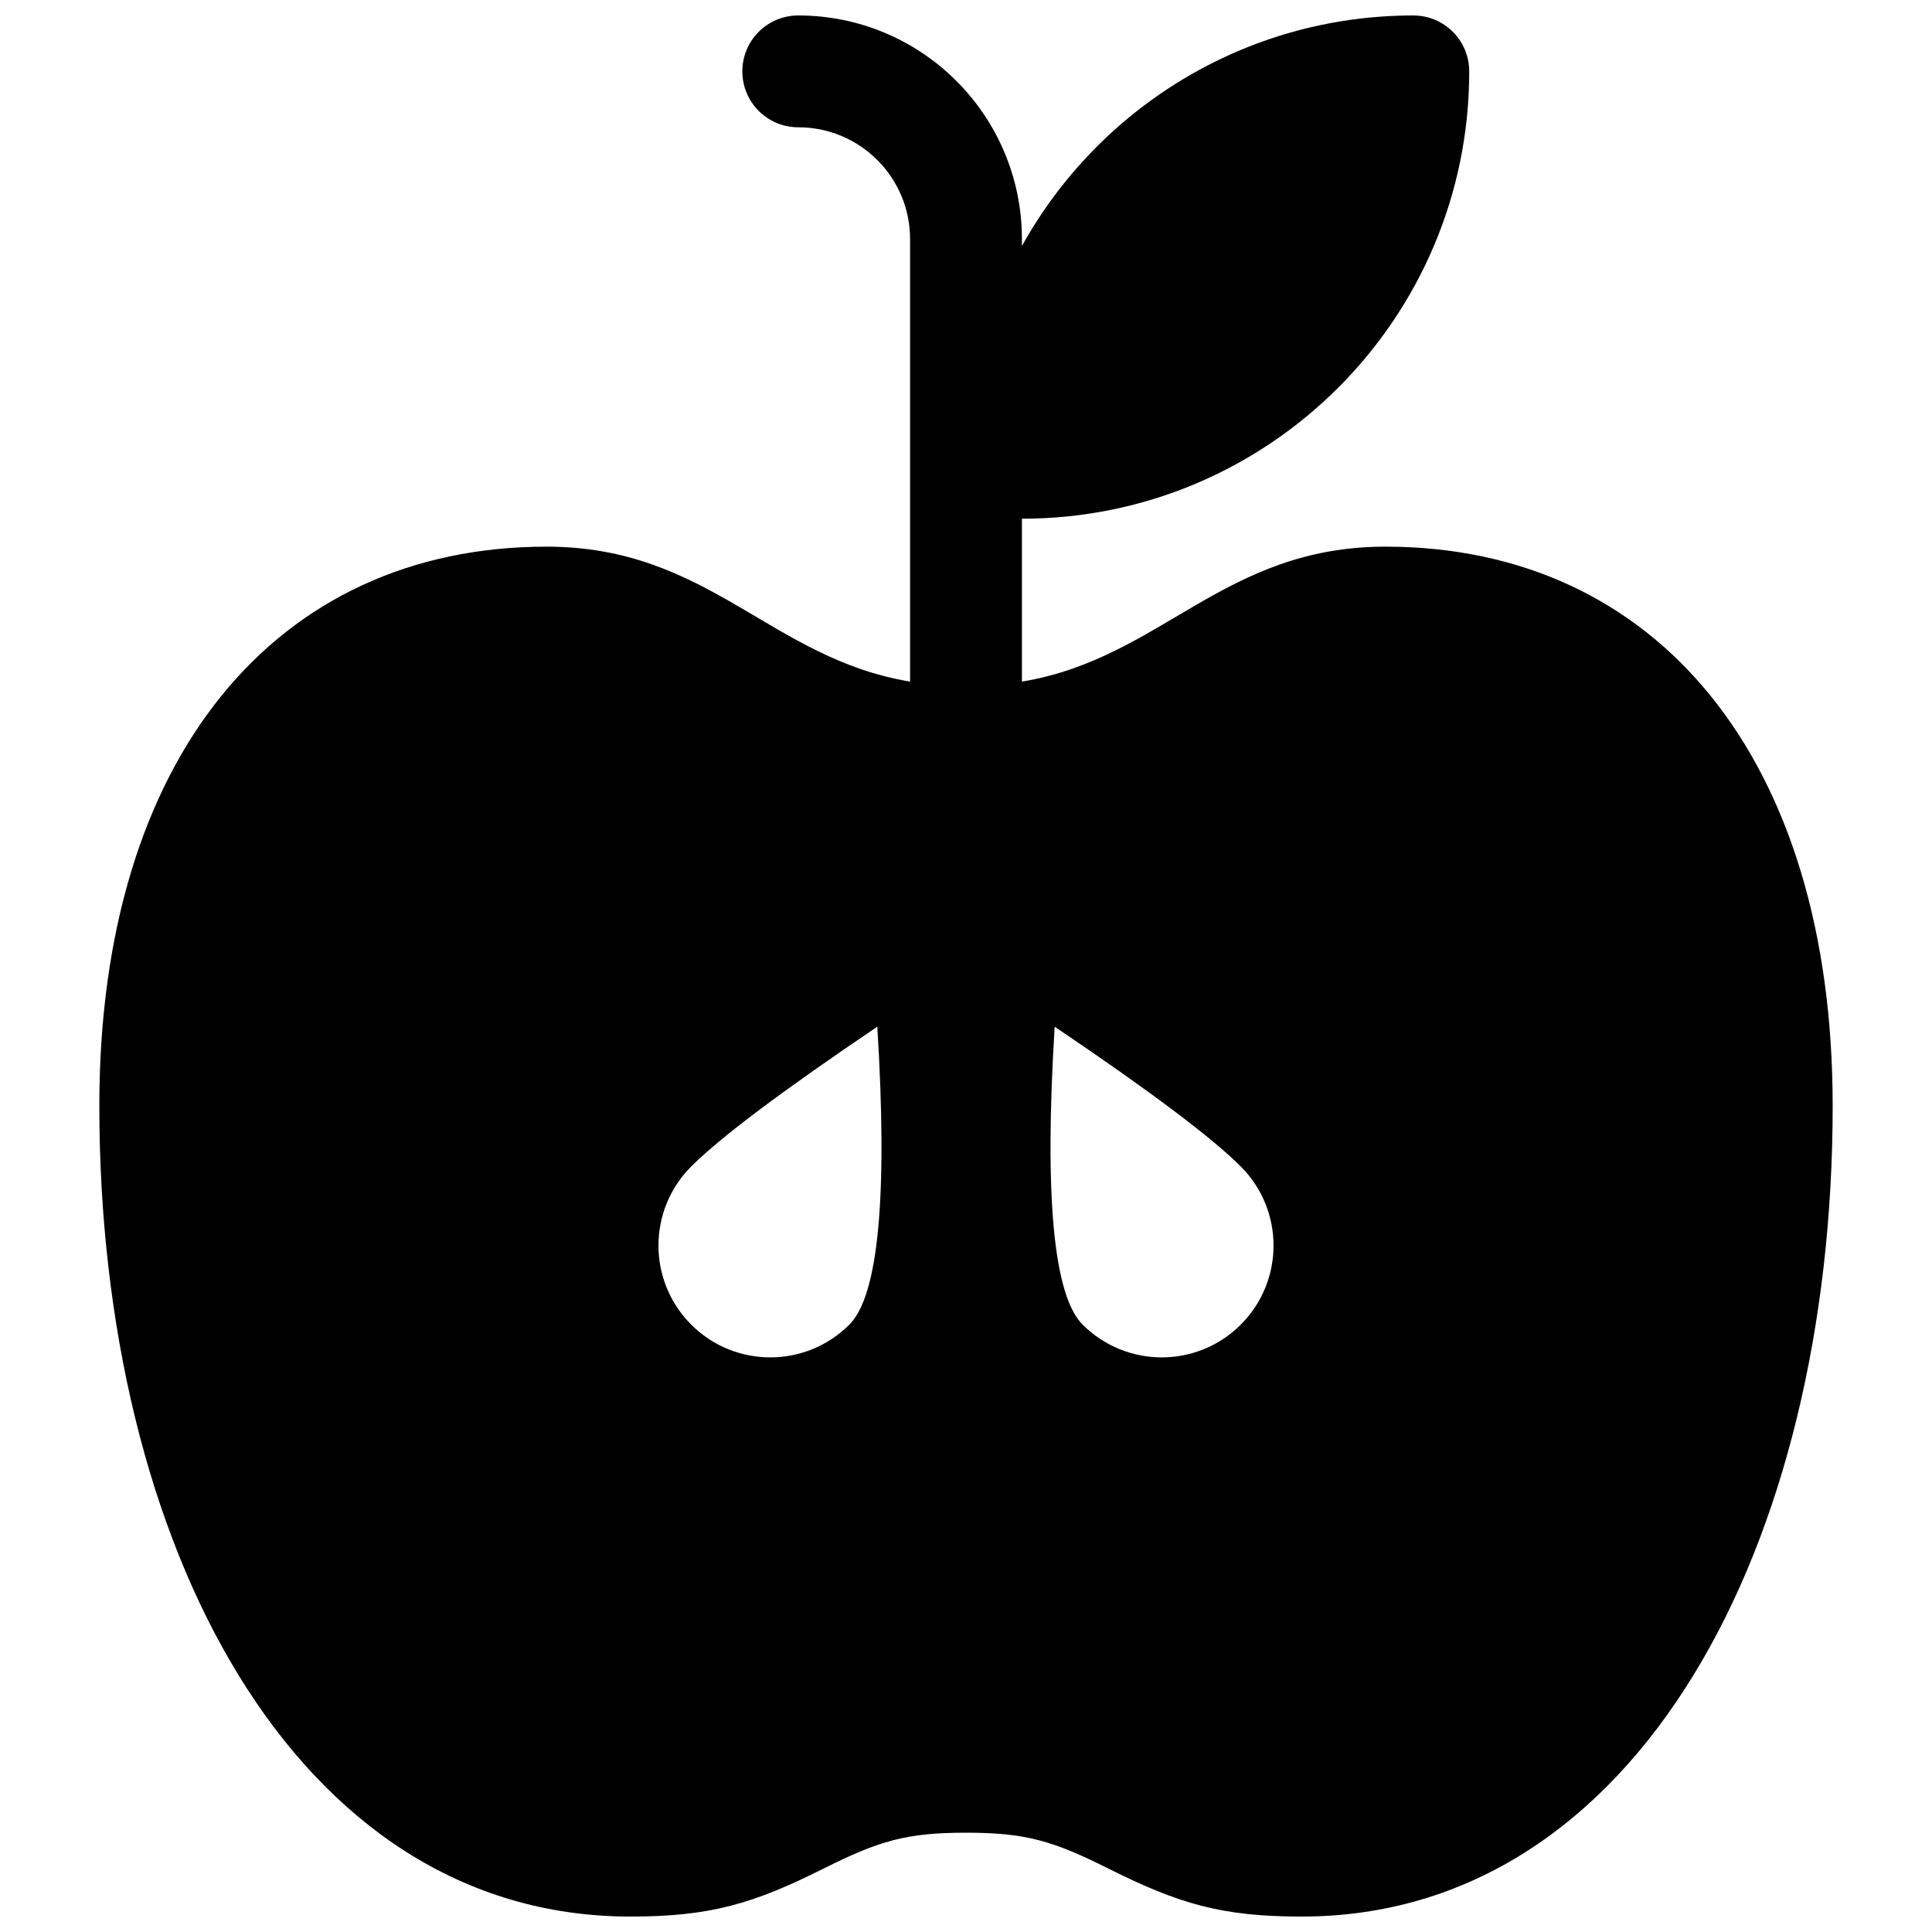 <?xml version="1.0" encoding="UTF-8"?>
<!-- Uploaded to: ICON Repo, www.iconrepo.com, Generator: ICON Repo Mixer Tools -->
<svg width="800px" height="800px" version="1.1" viewBox="144 144 512 512" xmlns="http://www.w3.org/2000/svg">
 <defs>
  <clipPath id="a">
   <path d="m170 148.09h460v503.81h-460z"/>
  </clipPath>
 </defs>
 <g clip-path="url(#a)">
  <path d="m385.18 324.62v-117.25c0-16.371-13.266-29.637-29.637-29.637-8.184 0-14.816-6.637-14.816-14.82s6.633-14.816 14.816-14.816c32.738 0 59.273 26.535 59.273 59.273v1.836c20.223-36.445 59.094-61.109 103.73-61.109 8.184 0 14.816 6.633 14.816 14.816 0 65.473-53.074 118.55-118.54 118.55v43.164c37.043-6.121 53.301-35.758 96.316-35.758 71.82 0 118.54 56.07 118.54 148.18 0 116.22-51.668 214.86-140.77 214.86-21.188 0-32.531-3.402-51.082-12.676-14.789-7.398-21.969-9.551-37.824-9.551-15.859 0-23.035 2.152-37.828 9.551-18.547 9.273-29.895 12.676-51.082 12.676-89.102 0-140.77-98.641-140.77-214.86 0-92.109 46.727-148.18 118.54-148.18 43.016 0 59.273 29.637 96.316 35.758zm-58 170.42c11.574 11.574 30.34 11.574 41.91 0 7.719-7.715 10.188-34.035 7.41-78.957-25.164 16.984-41.605 29.332-49.32 37.047-11.574 11.574-11.574 30.336 0 41.91zm103.73 0c11.574 11.574 30.336 11.574 41.91 0 11.574-11.574 11.574-30.336 0-41.91-7.715-7.715-24.156-20.062-49.32-37.047-2.777 44.922-0.305 71.242 7.41 78.957z"/>
 </g>
</svg>